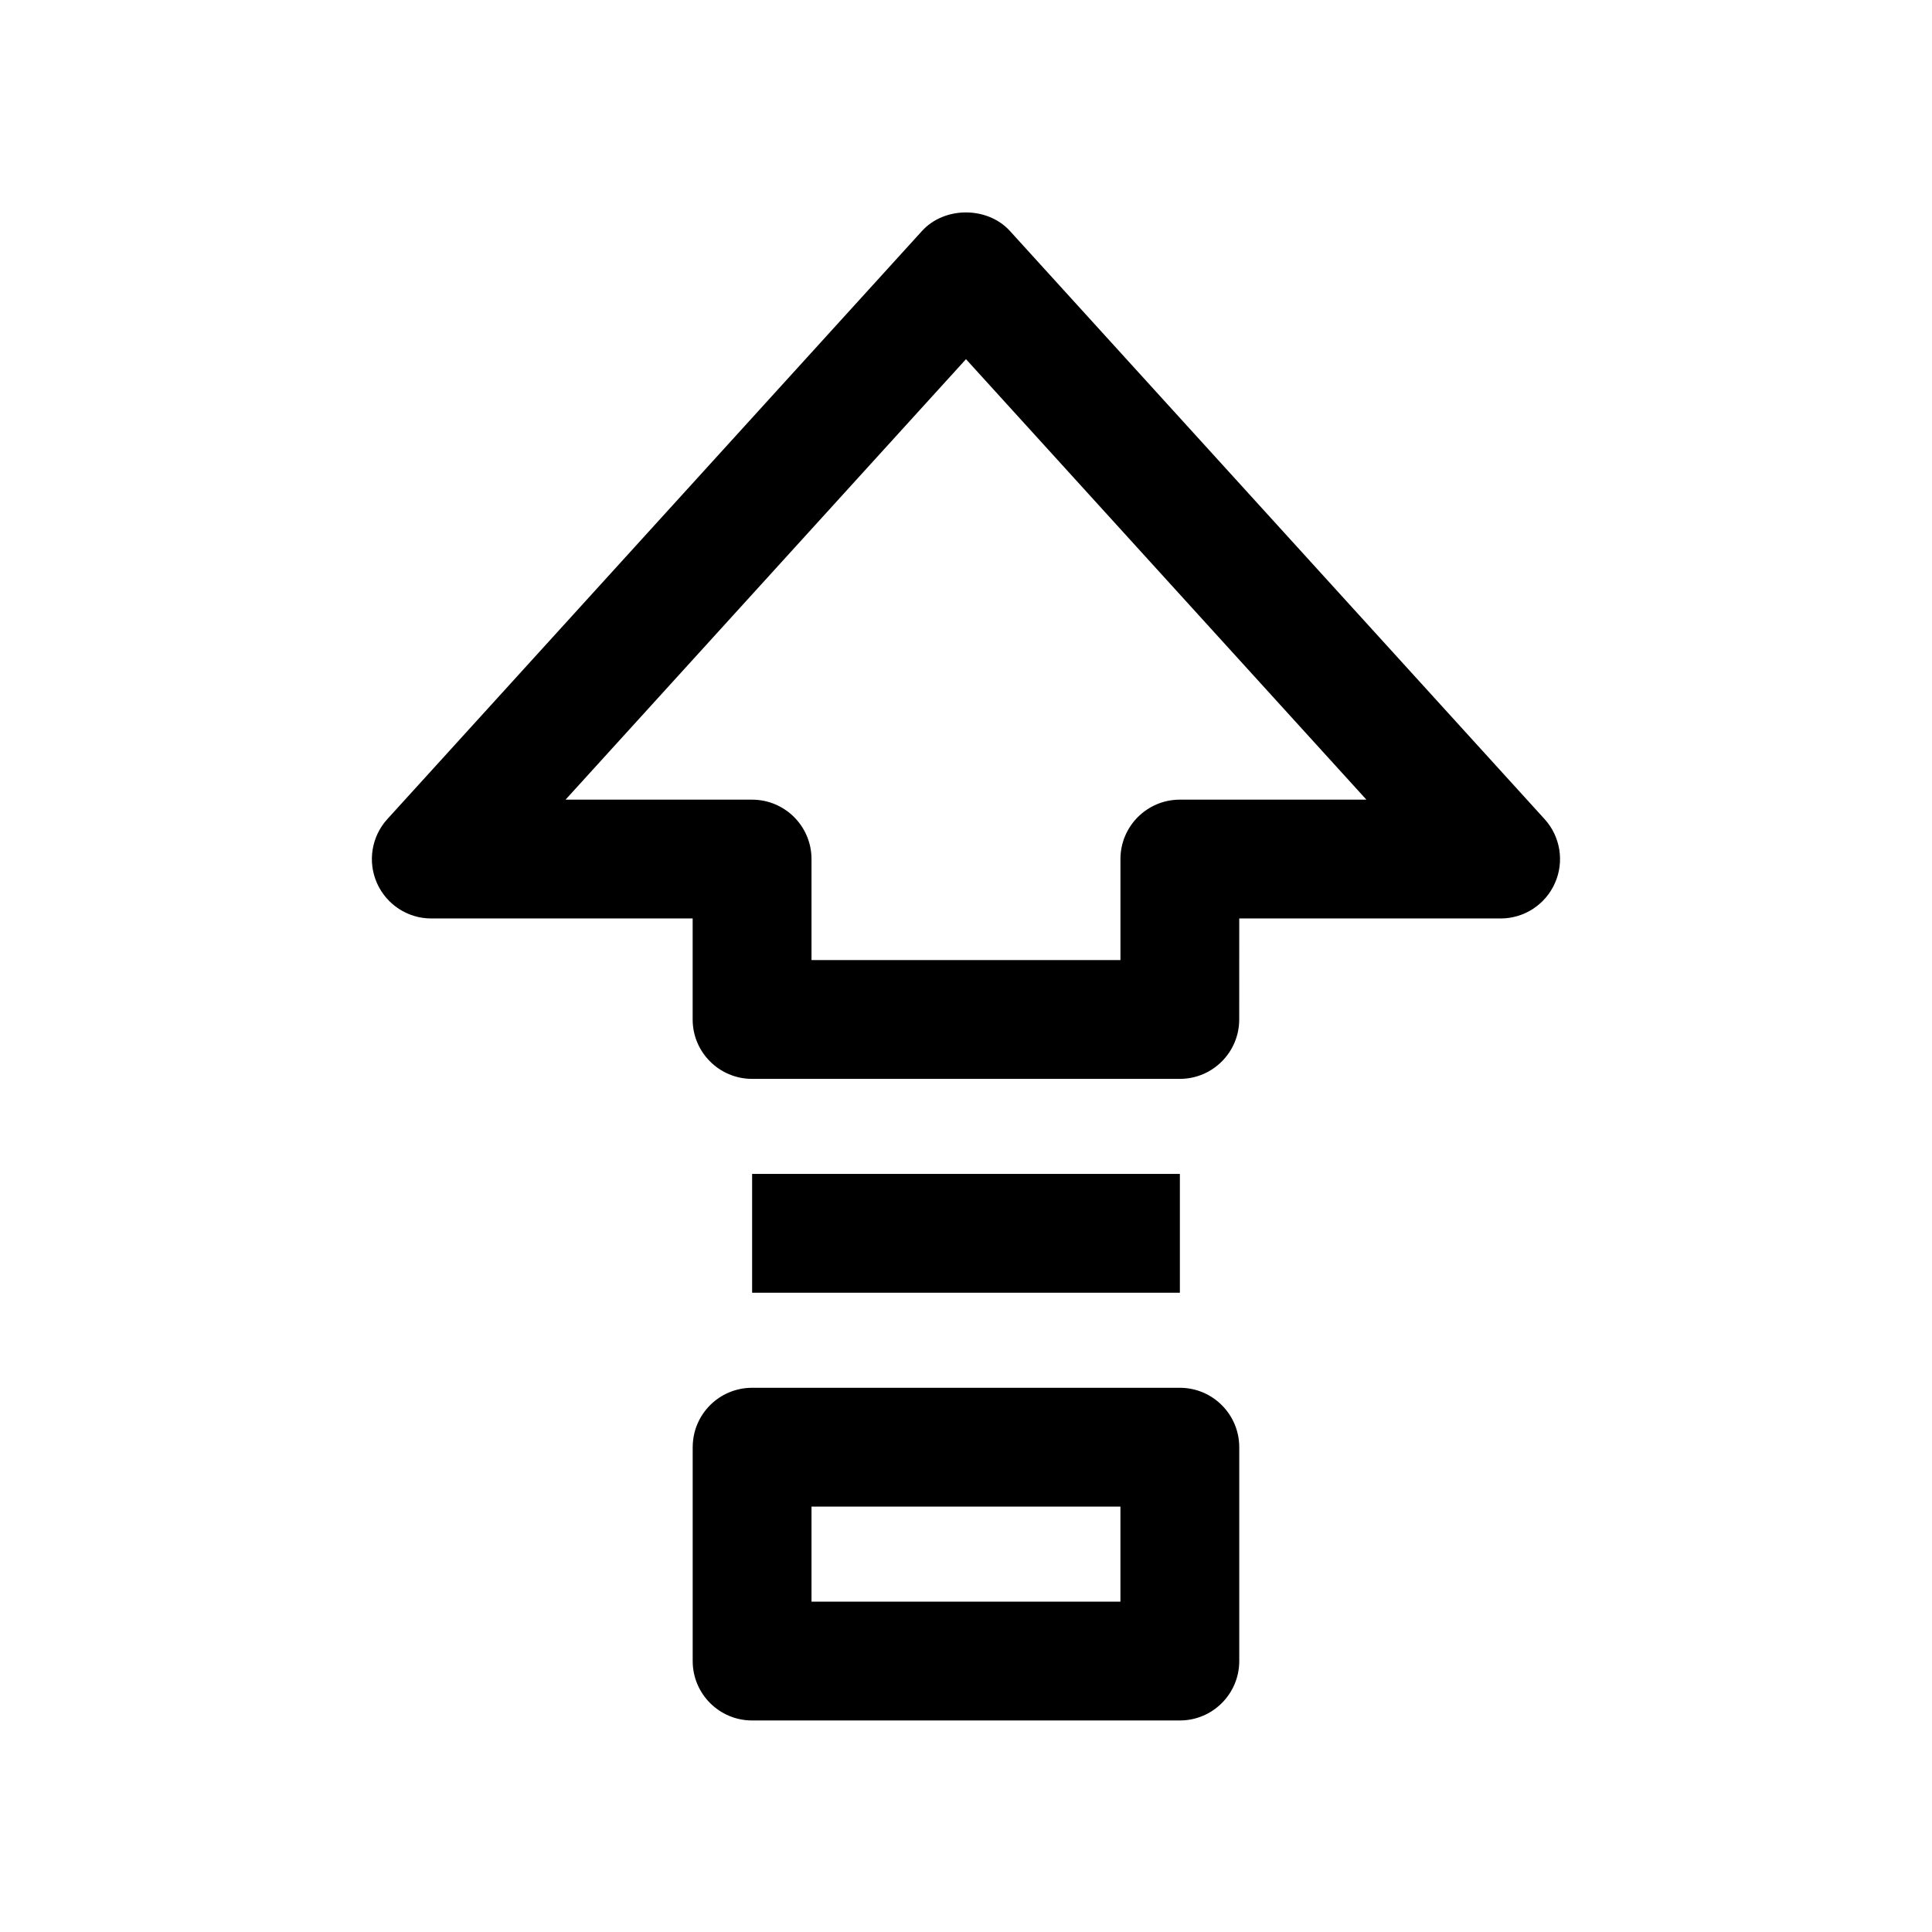 <?xml version="1.0" encoding="UTF-8"?>
<!-- The Best Svg Icon site in the world: iconSvg.co, Visit us! https://iconsvg.co -->
<svg fill="#000000" width="800px" height="800px" version="1.1" viewBox="144 144 512 512" xmlns="http://www.w3.org/2000/svg">
 <g>
  <path d="m327.57 527.52v56.68c0 8.691 7.055 15.742 15.742 15.742h113.36c8.691 0 15.742-7.055 15.742-15.742v-56.68c0-8.691-7.055-15.742-15.742-15.742h-113.35c-8.691 0-15.746 7.023-15.746 15.742zm31.488 15.746h81.867v25.191h-81.867z"/>
  <path d="m553.34 361.08-141.7-155.87c-5.953-6.551-17.352-6.551-23.301 0l-141.7 155.87c-4.188 4.598-5.258 11.273-2.742 16.941 2.519 5.699 8.156 9.383 14.391 9.383h69.273v26.766c0 8.691 7.055 15.742 15.742 15.742h113.36c8.691 0 15.742-7.055 15.742-15.742l0.008-26.766h69.273c6.234 0 11.871-3.684 14.391-9.383 2.519-5.668 1.449-12.344-2.742-16.941zm-96.668-5.164c-8.691 0-15.742 7.055-15.742 15.742v26.766l-81.871 0.004v-26.766c0-8.691-7.055-15.742-15.742-15.742l-49.438-0.004 106.12-116.73 106.11 116.73z"/>
  <path d="m343.32 455.1h113.36v31.488h-113.36z"/>
 </g>
</svg>